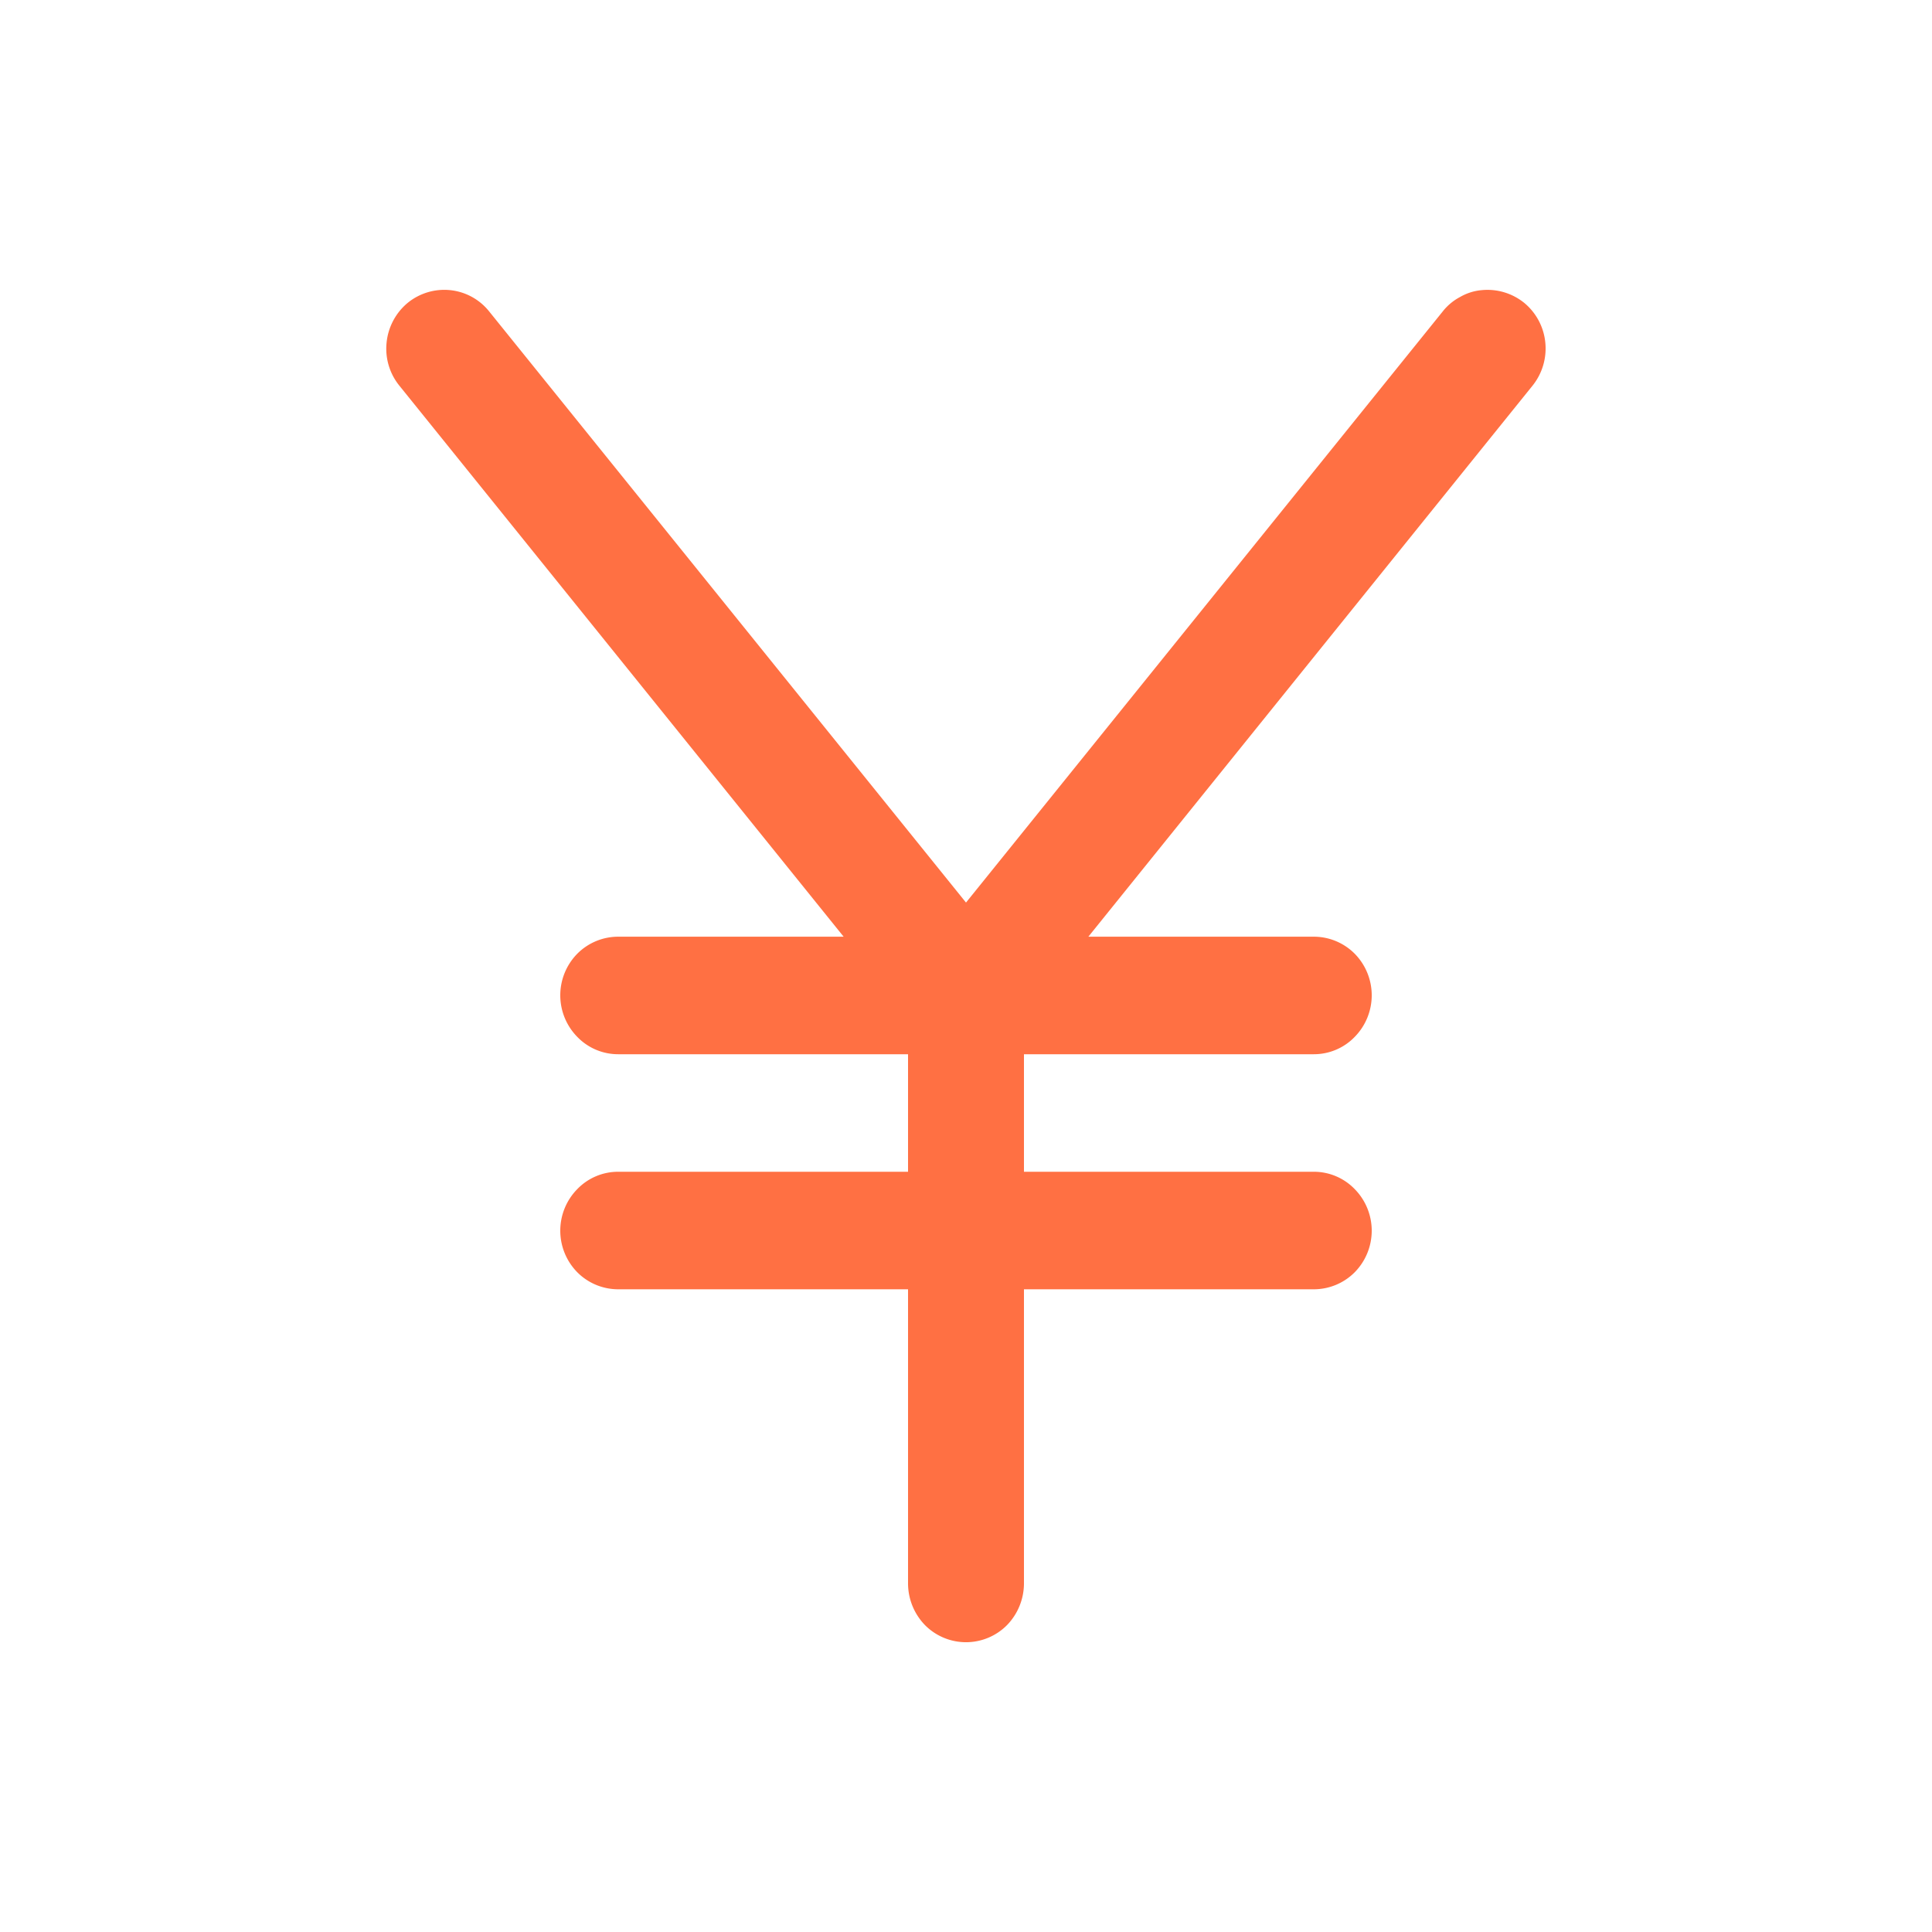 <svg xmlns="http://www.w3.org/2000/svg" width="60" height="60"><path d="M47.592 11.98 33.8 29.09h7a1.792 1.792 0 0 1 1.273.53 1.842 1.842 0 0 1 0 2.58 1.761 1.761 0 0 1-1.273.54h-9v3.65h9a1.762 1.762 0 0 1 1.273.54 1.842 1.842 0 0 1 0 2.58 1.792 1.792 0 0 1-1.273.53h-9v9.13a1.864 1.864 0 0 1-.527 1.3 1.793 1.793 0 0 1-2.546 0 1.864 1.864 0 0 1-.527-1.3v-9.13h-9a1.792 1.792 0 0 1-1.273-.53 1.842 1.842 0 0 1 0-2.58 1.762 1.762 0 0 1 1.273-.54h9v-3.65h-9a1.761 1.761 0 0 1-1.273-.54 1.842 1.842 0 0 1 0-2.58 1.792 1.792 0 0 1 1.273-.53h7L12.405 11.98a1.822 1.822 0 0 1-.4-1.33 1.842 1.842 0 0 1 .651-1.24 1.8 1.8 0 0 1 1.319-.4 1.781 1.781 0 0 1 1.215.66L30 28.03 44.807 9.67a1.694 1.694 0 0 1 .543-.45 1.618 1.618 0 0 1 .672-.21 1.816 1.816 0 0 1 1.319.4 1.828 1.828 0 0 1 .651 1.24 1.844 1.844 0 0 1-.4 1.33Z" fill="#ff7043"/><path fill="none" d="M0 0h60v60H0z"/></svg>